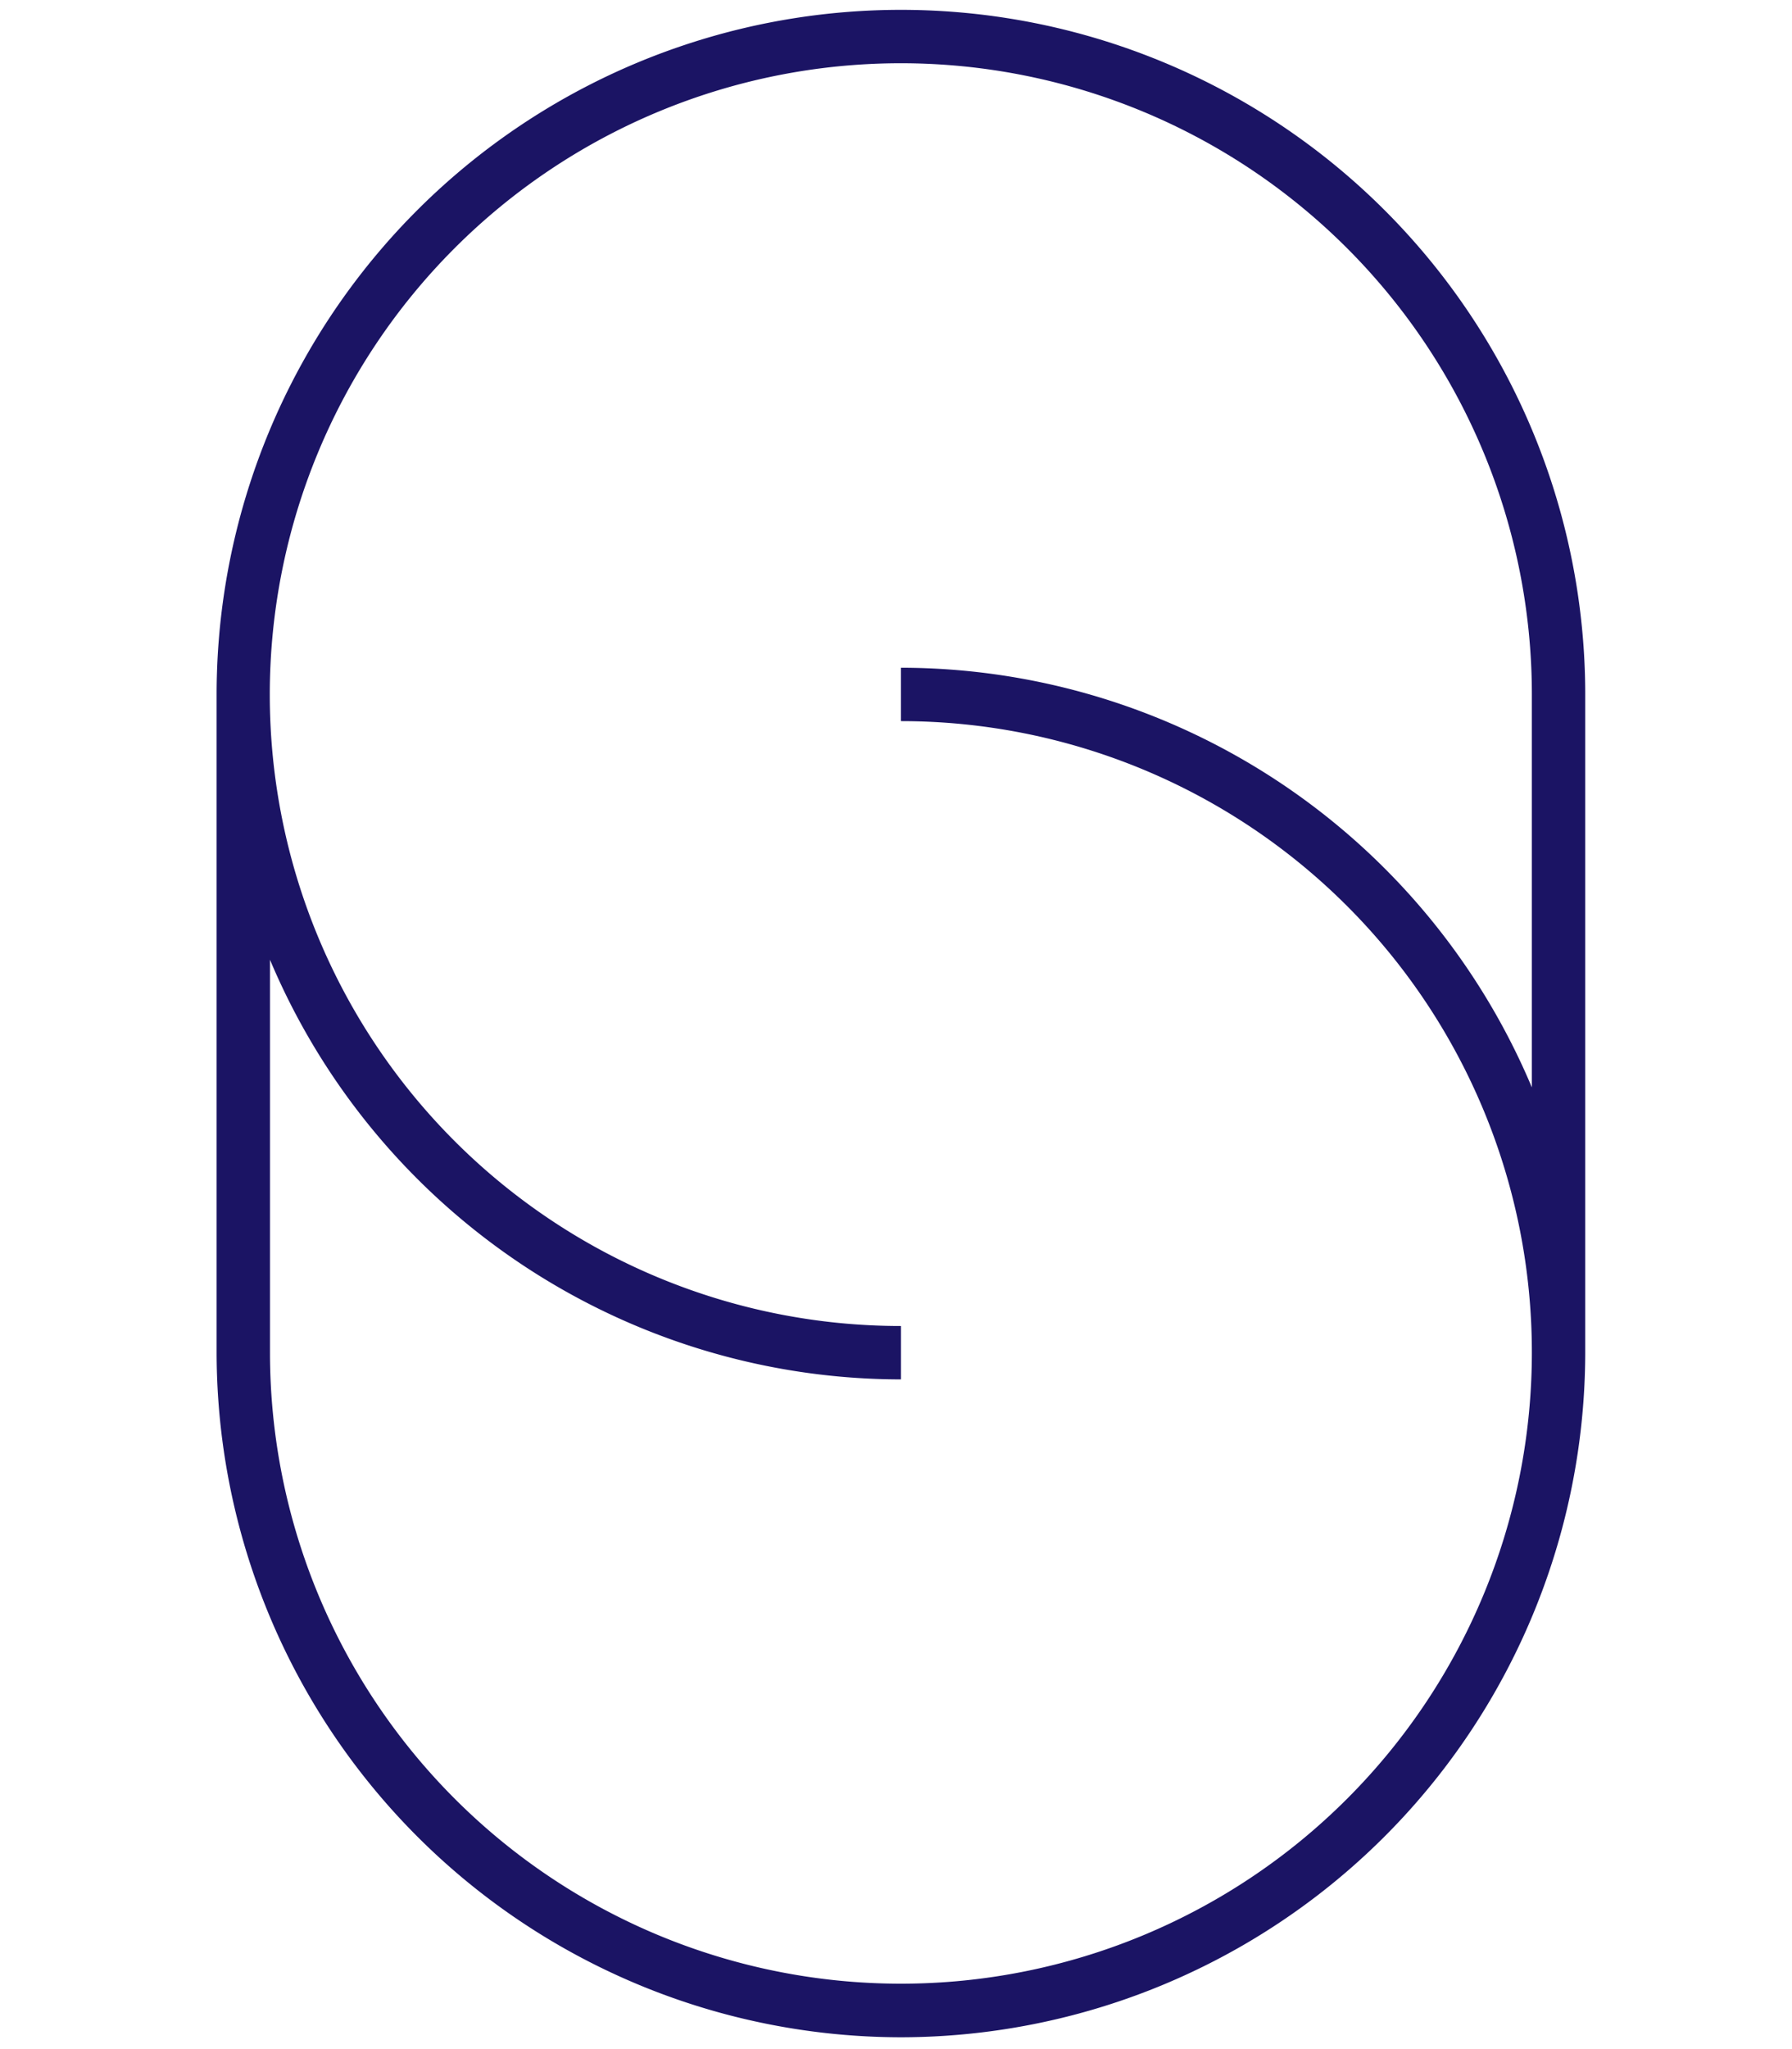 <svg xmlns="http://www.w3.org/2000/svg" xmlns:xlink="http://www.w3.org/1999/xlink" width="91" height="104" viewBox="0 0 91 104"><defs><style>.a{fill:#fff;}.b{clip-path:url(#c);}.c{clip-path:url(#a);}.d{fill:#1b1464;}</style><clipPath id="a"><rect class="a" width="69.51" height="102.9"/></clipPath><clipPath id="c"><rect width="91" height="104"/></clipPath></defs><g id="b" class="b"><g class="c" transform="translate(11 0.5)"><path class="d" d="M34.75,102.9A34.791,34.791,0,0,0,69.5,68.15V34.75a34.75,34.75,0,0,0-69.5,0v33.4A34.791,34.791,0,0,0,34.75,102.9ZM2.71,48.21a34.8,34.8,0,0,0,32.04,21.3V66.8A32.045,32.045,0,1,1,66.79,34.75V54.69a34.8,34.8,0,0,0-32.04-21.3V36.1A32.04,32.04,0,1,1,2.71,68.15Z"/></g></g></svg>
